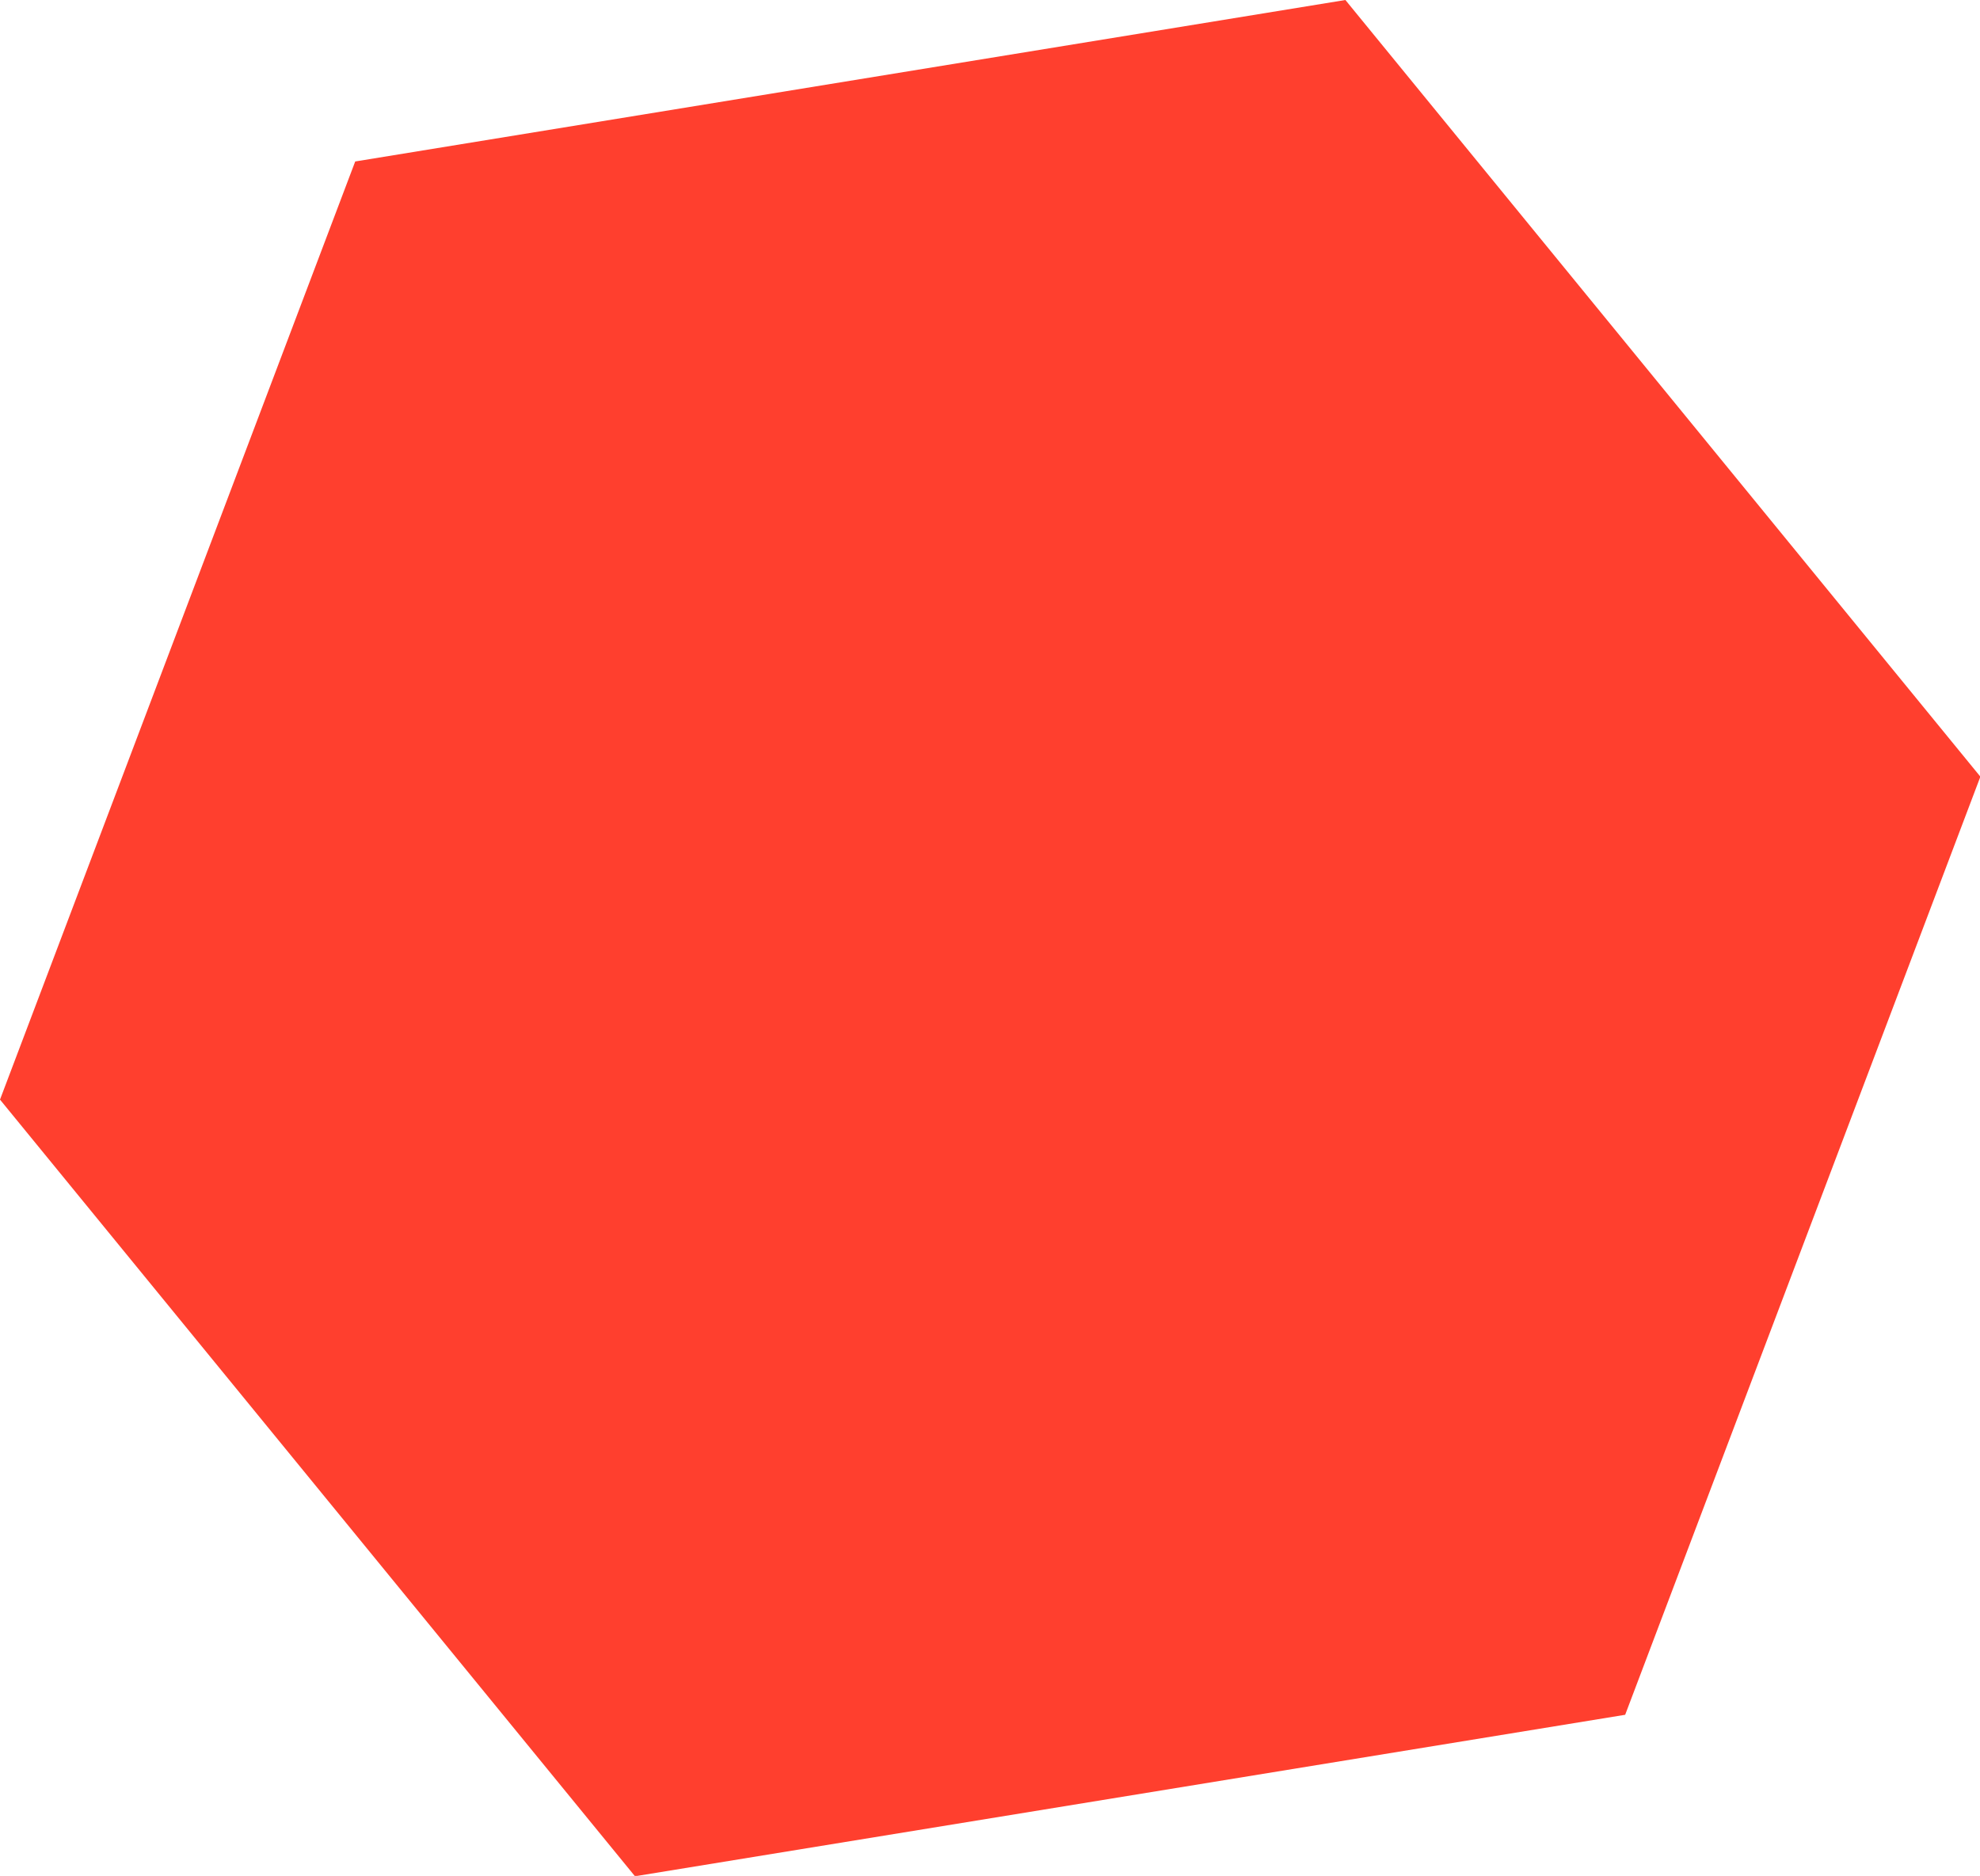<svg xmlns="http://www.w3.org/2000/svg" width="5.223" height="4.949" viewBox="0 0 5.223 4.949">
  <path id="Tracé_8066" data-name="Tracé 8066" d="M217.828,100.55l2.612-.426,1.675,2.049-.937,2.475-2.612.426-1.675-2.049Z" transform="translate(-216.891 -100.124)" fill="#ff3f2e"/>
</svg>
